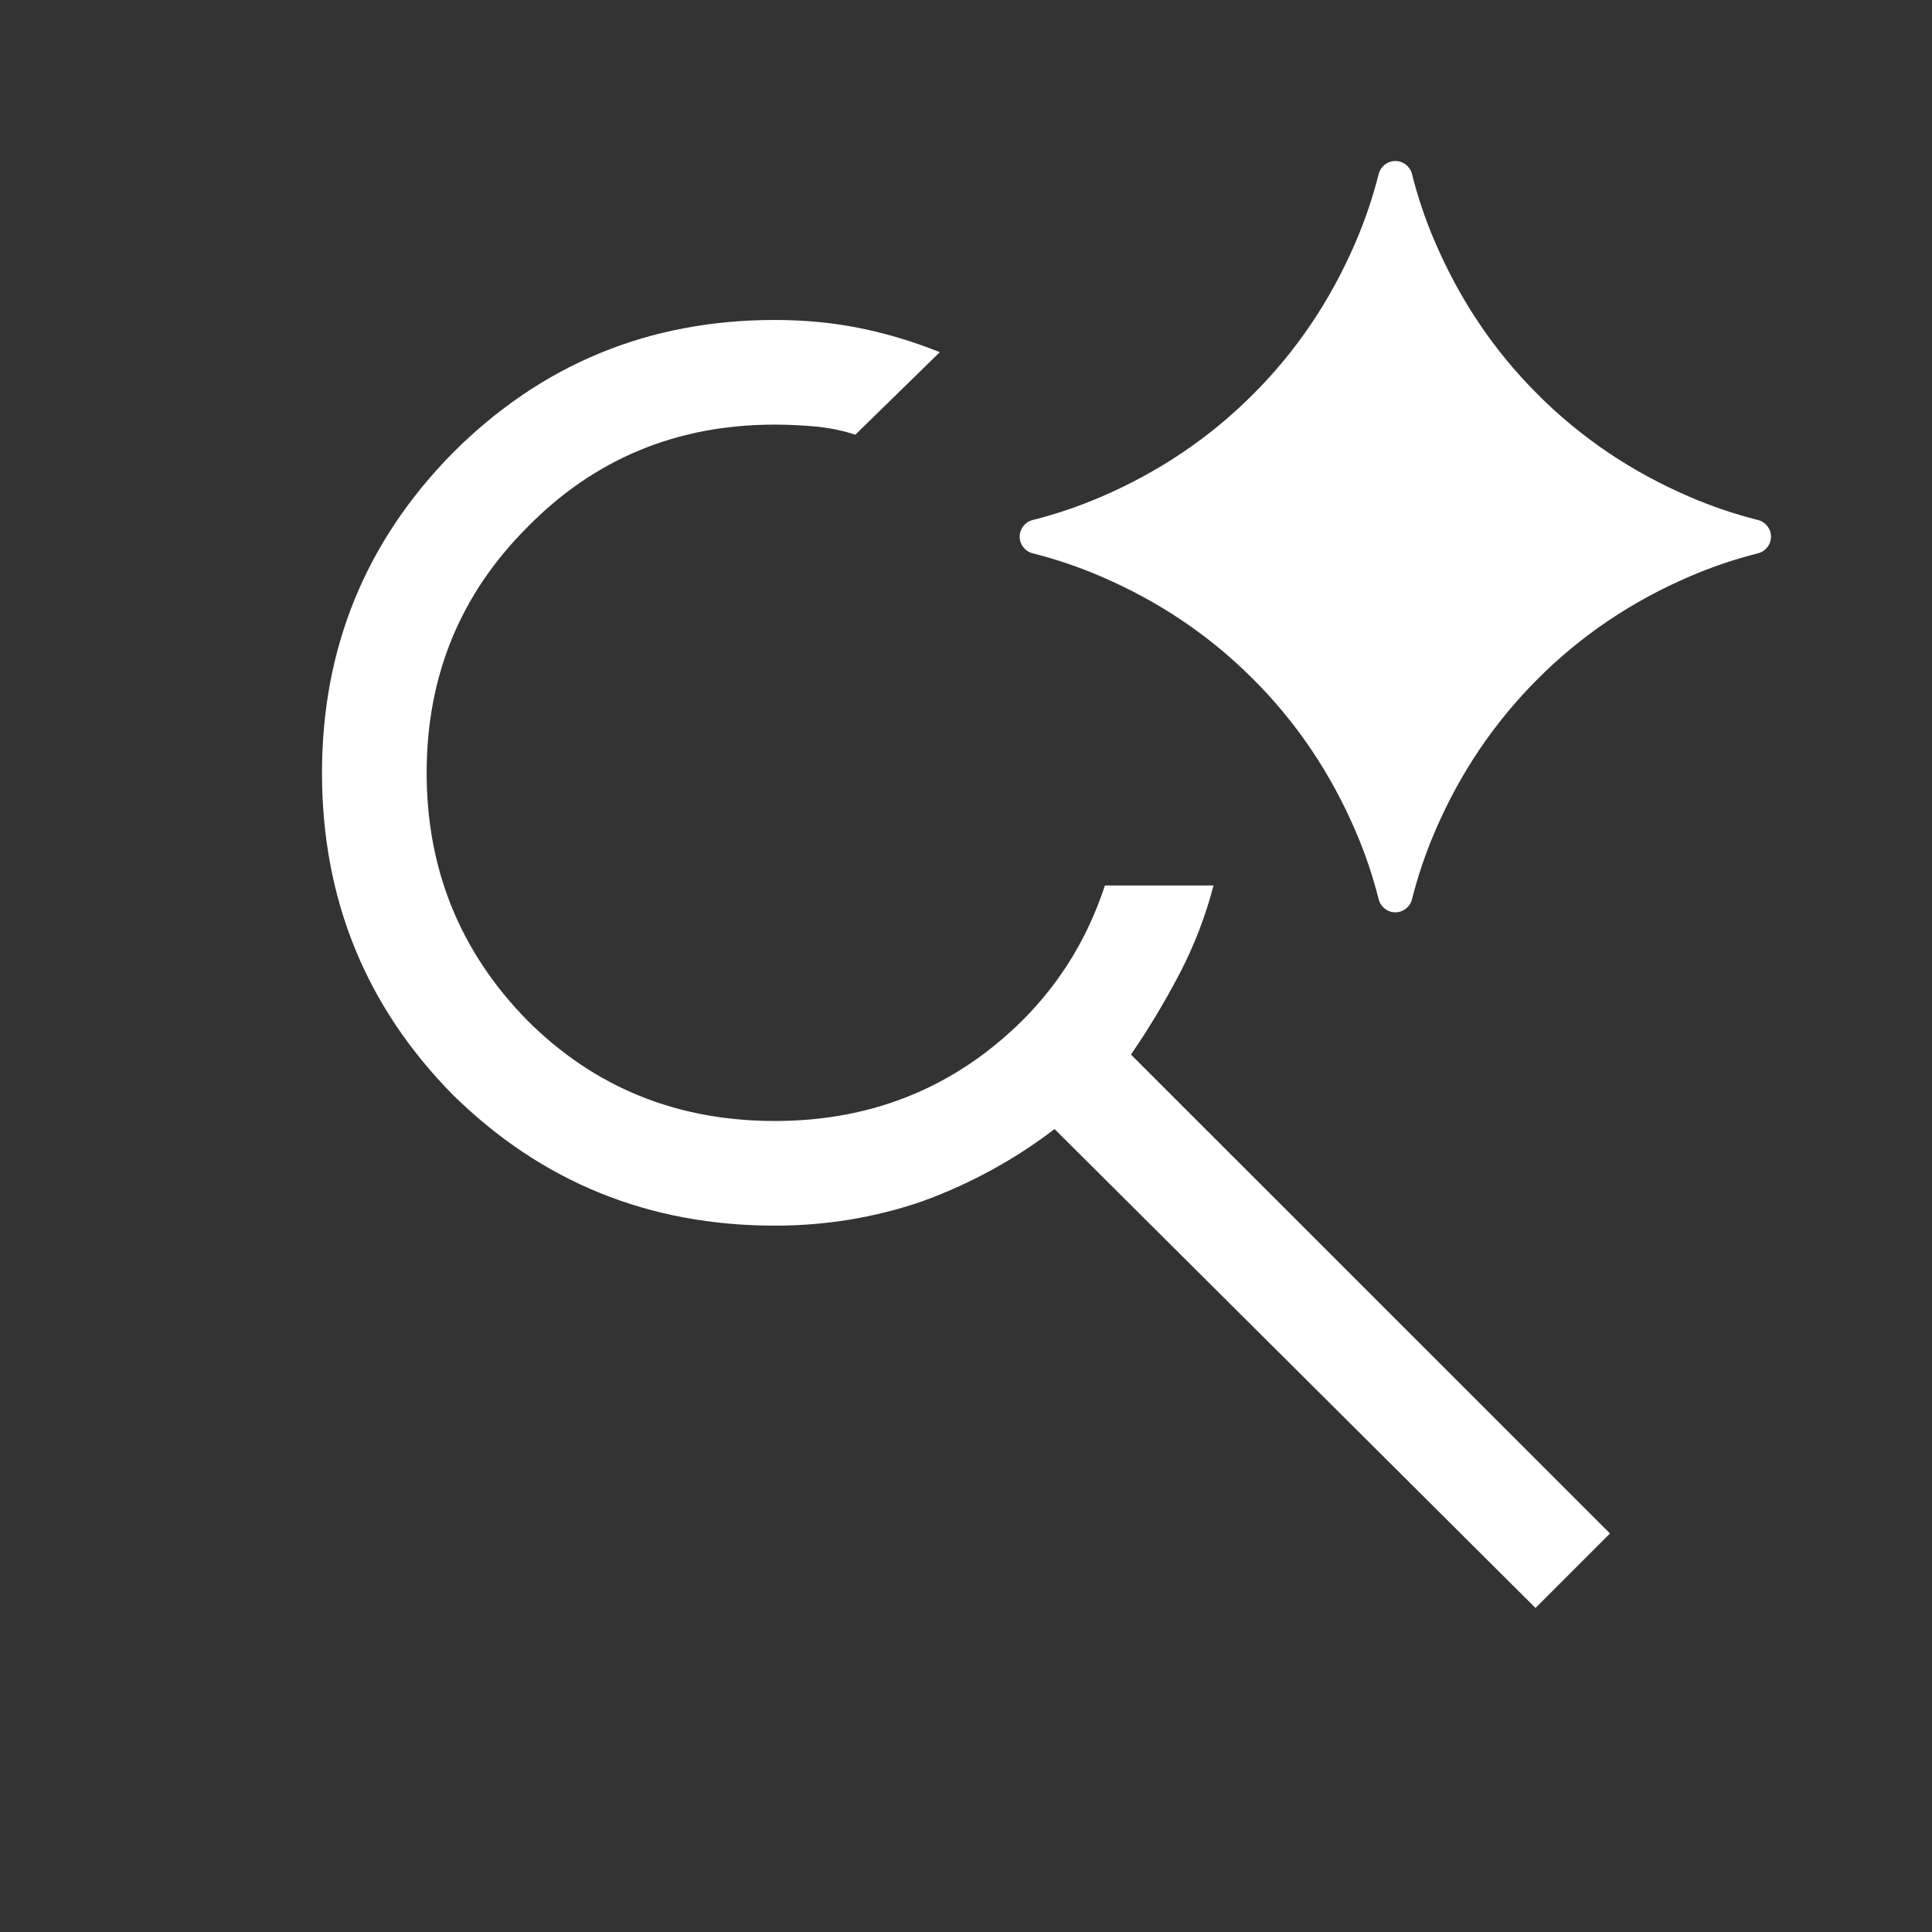 <svg xmlns="http://www.w3.org/2000/svg" width="18.0" height="18.0" viewBox="0.0 0.0 18.0 18.0" fill="none">
<rect x="0.0" y="0.0" width="18.0" height="18.0" fill="#333333" stroke="none"/>
<path d="M14.306 14.981L9.825 10.519C9.45 10.806 9.037 11.031 8.588 11.194C8.15 11.344 7.694 11.419 7.219 11.419C6.044 11.419 5.044 11.012 4.219 10.2C3.406 9.375 3 8.375 3 7.2C3 6.038 3.406 5.044 4.219 4.219C5.044 3.394 6.044 2.981 7.219 2.981C7.494 2.981 7.756 3.006 8.006 3.056C8.256 3.106 8.506 3.181 8.756 3.281L7.969 4.05C7.856 4.013 7.737 3.988 7.612 3.975C7.487 3.963 7.356 3.956 7.219 3.956C6.306 3.956 5.537 4.275 4.912 4.913C4.287 5.538 3.975 6.3 3.975 7.2C3.975 8.1 4.287 8.869 4.912 9.506C5.537 10.131 6.306 10.444 7.219 10.444C7.944 10.444 8.581 10.244 9.131 9.844C9.694 9.431 10.081 8.9 10.294 8.25H11.306C11.231 8.538 11.125 8.813 10.988 9.075C10.85 9.338 10.7 9.588 10.537 9.825L15 14.287L14.306 14.981Z" fill="white" />
<path d="M15.742 4.629C15.202 4.397 14.73 4.079 14.326 3.674C13.921 3.27 13.603 2.798 13.371 2.258C13.282 2.052 13.21 1.839 13.155 1.621C13.137 1.55 13.073 1.5 13 1.5C12.927 1.5 12.863 1.55 12.845 1.621C12.79 1.839 12.718 2.051 12.629 2.258C12.397 2.798 12.079 3.27 11.674 3.674C11.27 4.079 10.798 4.397 10.258 4.629C10.052 4.718 9.839 4.79 9.621 4.845C9.55 4.863 9.5 4.927 9.5 5C9.5 5.073 9.55 5.137 9.621 5.155C9.839 5.21 10.051 5.282 10.258 5.371C10.798 5.603 11.27 5.921 11.674 6.326C12.079 6.73 12.397 7.202 12.629 7.742C12.718 7.948 12.79 8.161 12.845 8.379C12.863 8.45 12.927 8.5 13 8.5C13.073 8.5 13.137 8.45 13.155 8.379C13.21 8.161 13.282 7.949 13.371 7.742C13.603 7.202 13.921 6.731 14.326 6.326C14.73 5.921 15.202 5.603 15.742 5.371C15.948 5.282 16.161 5.21 16.379 5.155C16.45 5.137 16.5 5.073 16.5 5C16.5 4.927 16.45 4.863 16.379 4.845C16.161 4.79 15.949 4.718 15.742 4.629Z" fill="white" />
</svg>